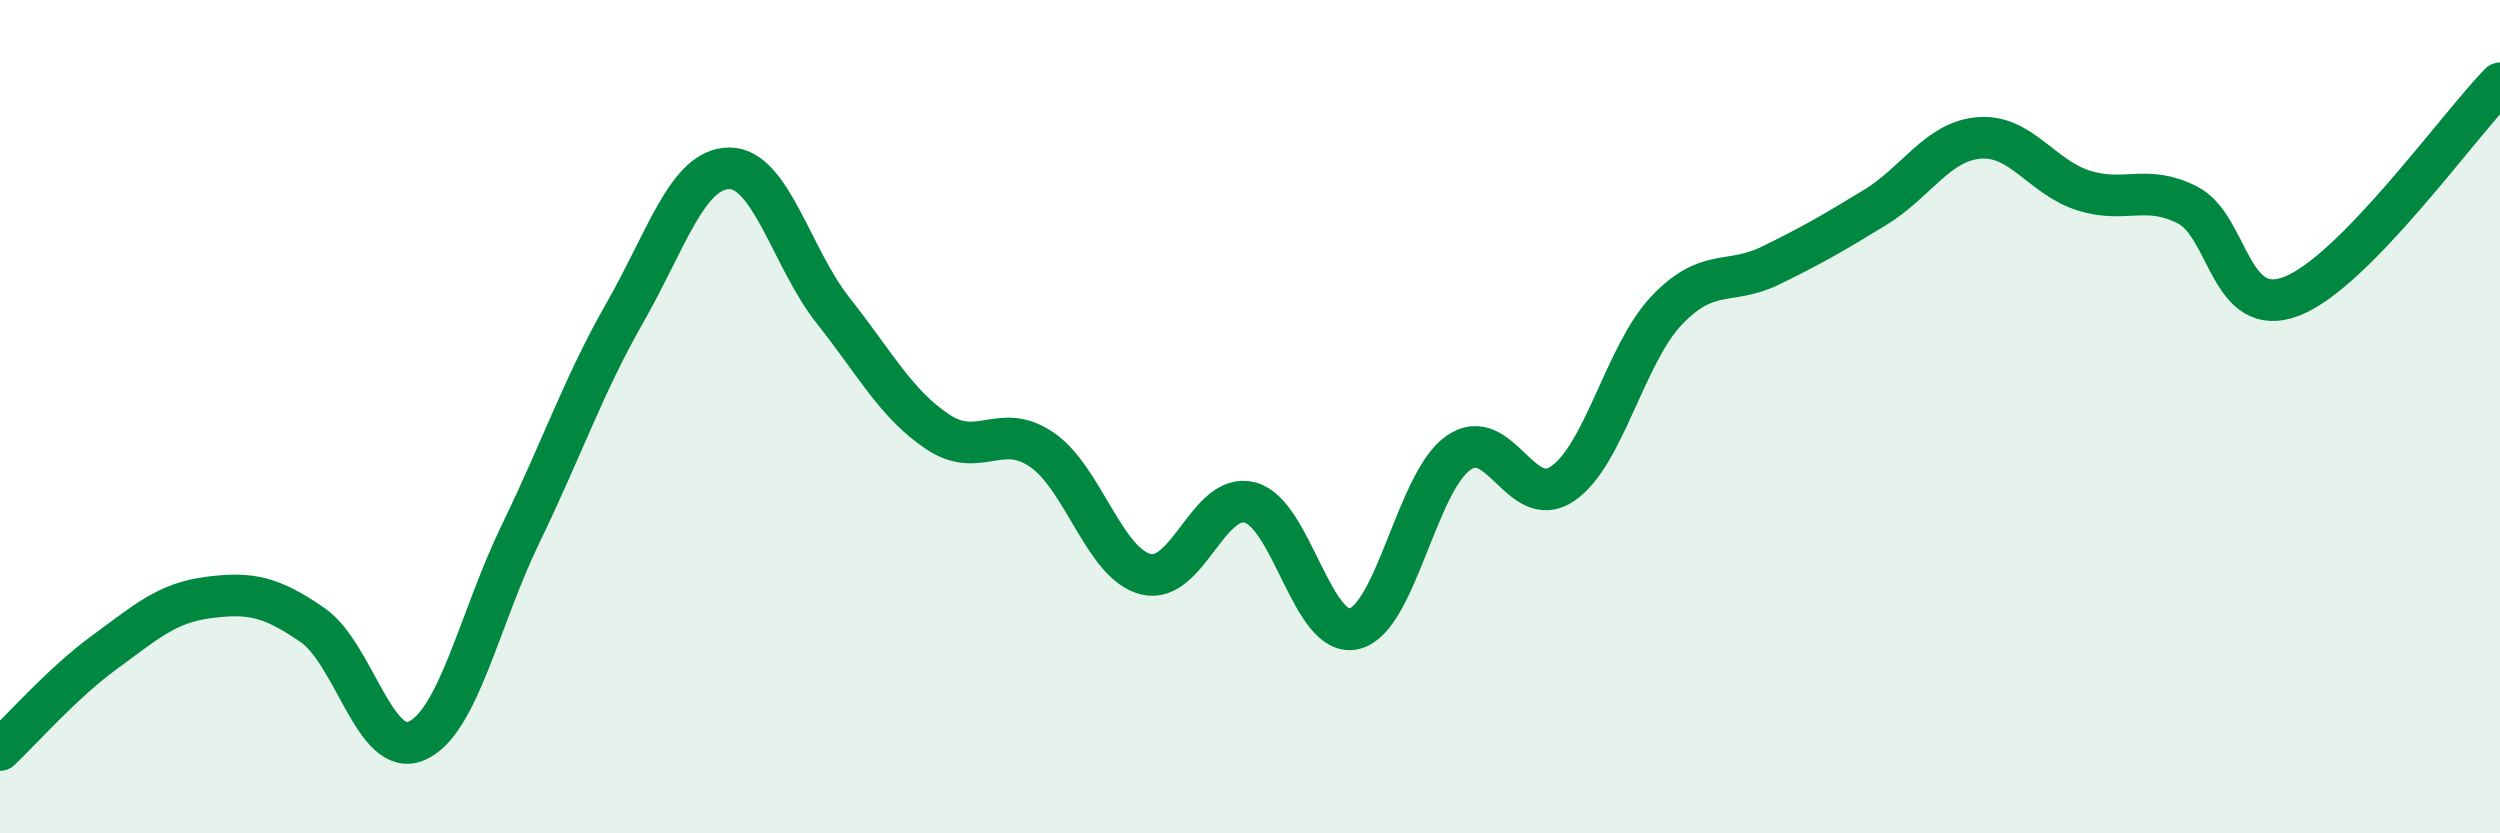 
    <svg width="60" height="20" viewBox="0 0 60 20" xmlns="http://www.w3.org/2000/svg">
      <path
        d="M 0,18 C 0.5,17.53 1.5,16.39 2.5,15.66 C 3.5,14.93 4,14.47 5,14.34 C 6,14.21 6.5,14.31 7.5,15 C 8.5,15.69 9,18.22 10,17.78 C 11,17.34 11.5,14.86 12.5,12.8 C 13.5,10.74 14,9.25 15,7.5 C 16,5.75 16.5,4.05 17.5,4.04 C 18.5,4.03 19,6.2 20,7.46 C 21,8.72 21.5,9.69 22.5,10.36 C 23.5,11.03 24,10.11 25,10.79 C 26,11.47 26.5,13.53 27.5,13.78 C 28.5,14.03 29,11.8 30,12.06 C 31,12.32 31.5,15.33 32.5,15.09 C 33.5,14.85 34,11.57 35,10.87 C 36,10.17 36.5,12.29 37.5,11.61 C 38.5,10.93 39,8.5 40,7.45 C 41,6.4 41.5,6.86 42.5,6.37 C 43.5,5.88 44,5.59 45,4.98 C 46,4.37 46.5,3.39 47.5,3.31 C 48.5,3.23 49,4.25 50,4.57 C 51,4.89 51.5,4.41 52.5,4.92 C 53.5,5.43 53.5,7.69 55,7.11 C 56.5,6.53 59,3.02 60,2L60 20L0 20Z"
        fill="#008740"
        opacity="0.1"
        stroke-linecap="round"
        stroke-linejoin="round"
      />
      <path
        d="M 0,18 C 0.5,17.53 1.5,16.39 2.5,15.66 C 3.5,14.93 4,14.47 5,14.34 C 6,14.21 6.5,14.31 7.5,15 C 8.5,15.69 9,18.22 10,17.78 C 11,17.34 11.5,14.86 12.5,12.8 C 13.5,10.74 14,9.25 15,7.5 C 16,5.75 16.5,4.05 17.5,4.04 C 18.5,4.03 19,6.2 20,7.46 C 21,8.72 21.5,9.69 22.5,10.36 C 23.5,11.03 24,10.11 25,10.79 C 26,11.47 26.5,13.53 27.5,13.78 C 28.5,14.03 29,11.8 30,12.06 C 31,12.32 31.5,15.33 32.5,15.09 C 33.5,14.85 34,11.57 35,10.87 C 36,10.17 36.5,12.29 37.5,11.61 C 38.5,10.93 39,8.5 40,7.45 C 41,6.4 41.5,6.86 42.5,6.37 C 43.5,5.88 44,5.59 45,4.98 C 46,4.37 46.5,3.39 47.5,3.31 C 48.5,3.23 49,4.25 50,4.57 C 51,4.89 51.5,4.41 52.5,4.92 C 53.5,5.43 53.5,7.69 55,7.11 C 56.5,6.53 59,3.02 60,2"
        stroke="#008740"
        stroke-width="1"
        fill="none"
        stroke-linecap="round"
        stroke-linejoin="round"
      />
    </svg>
  